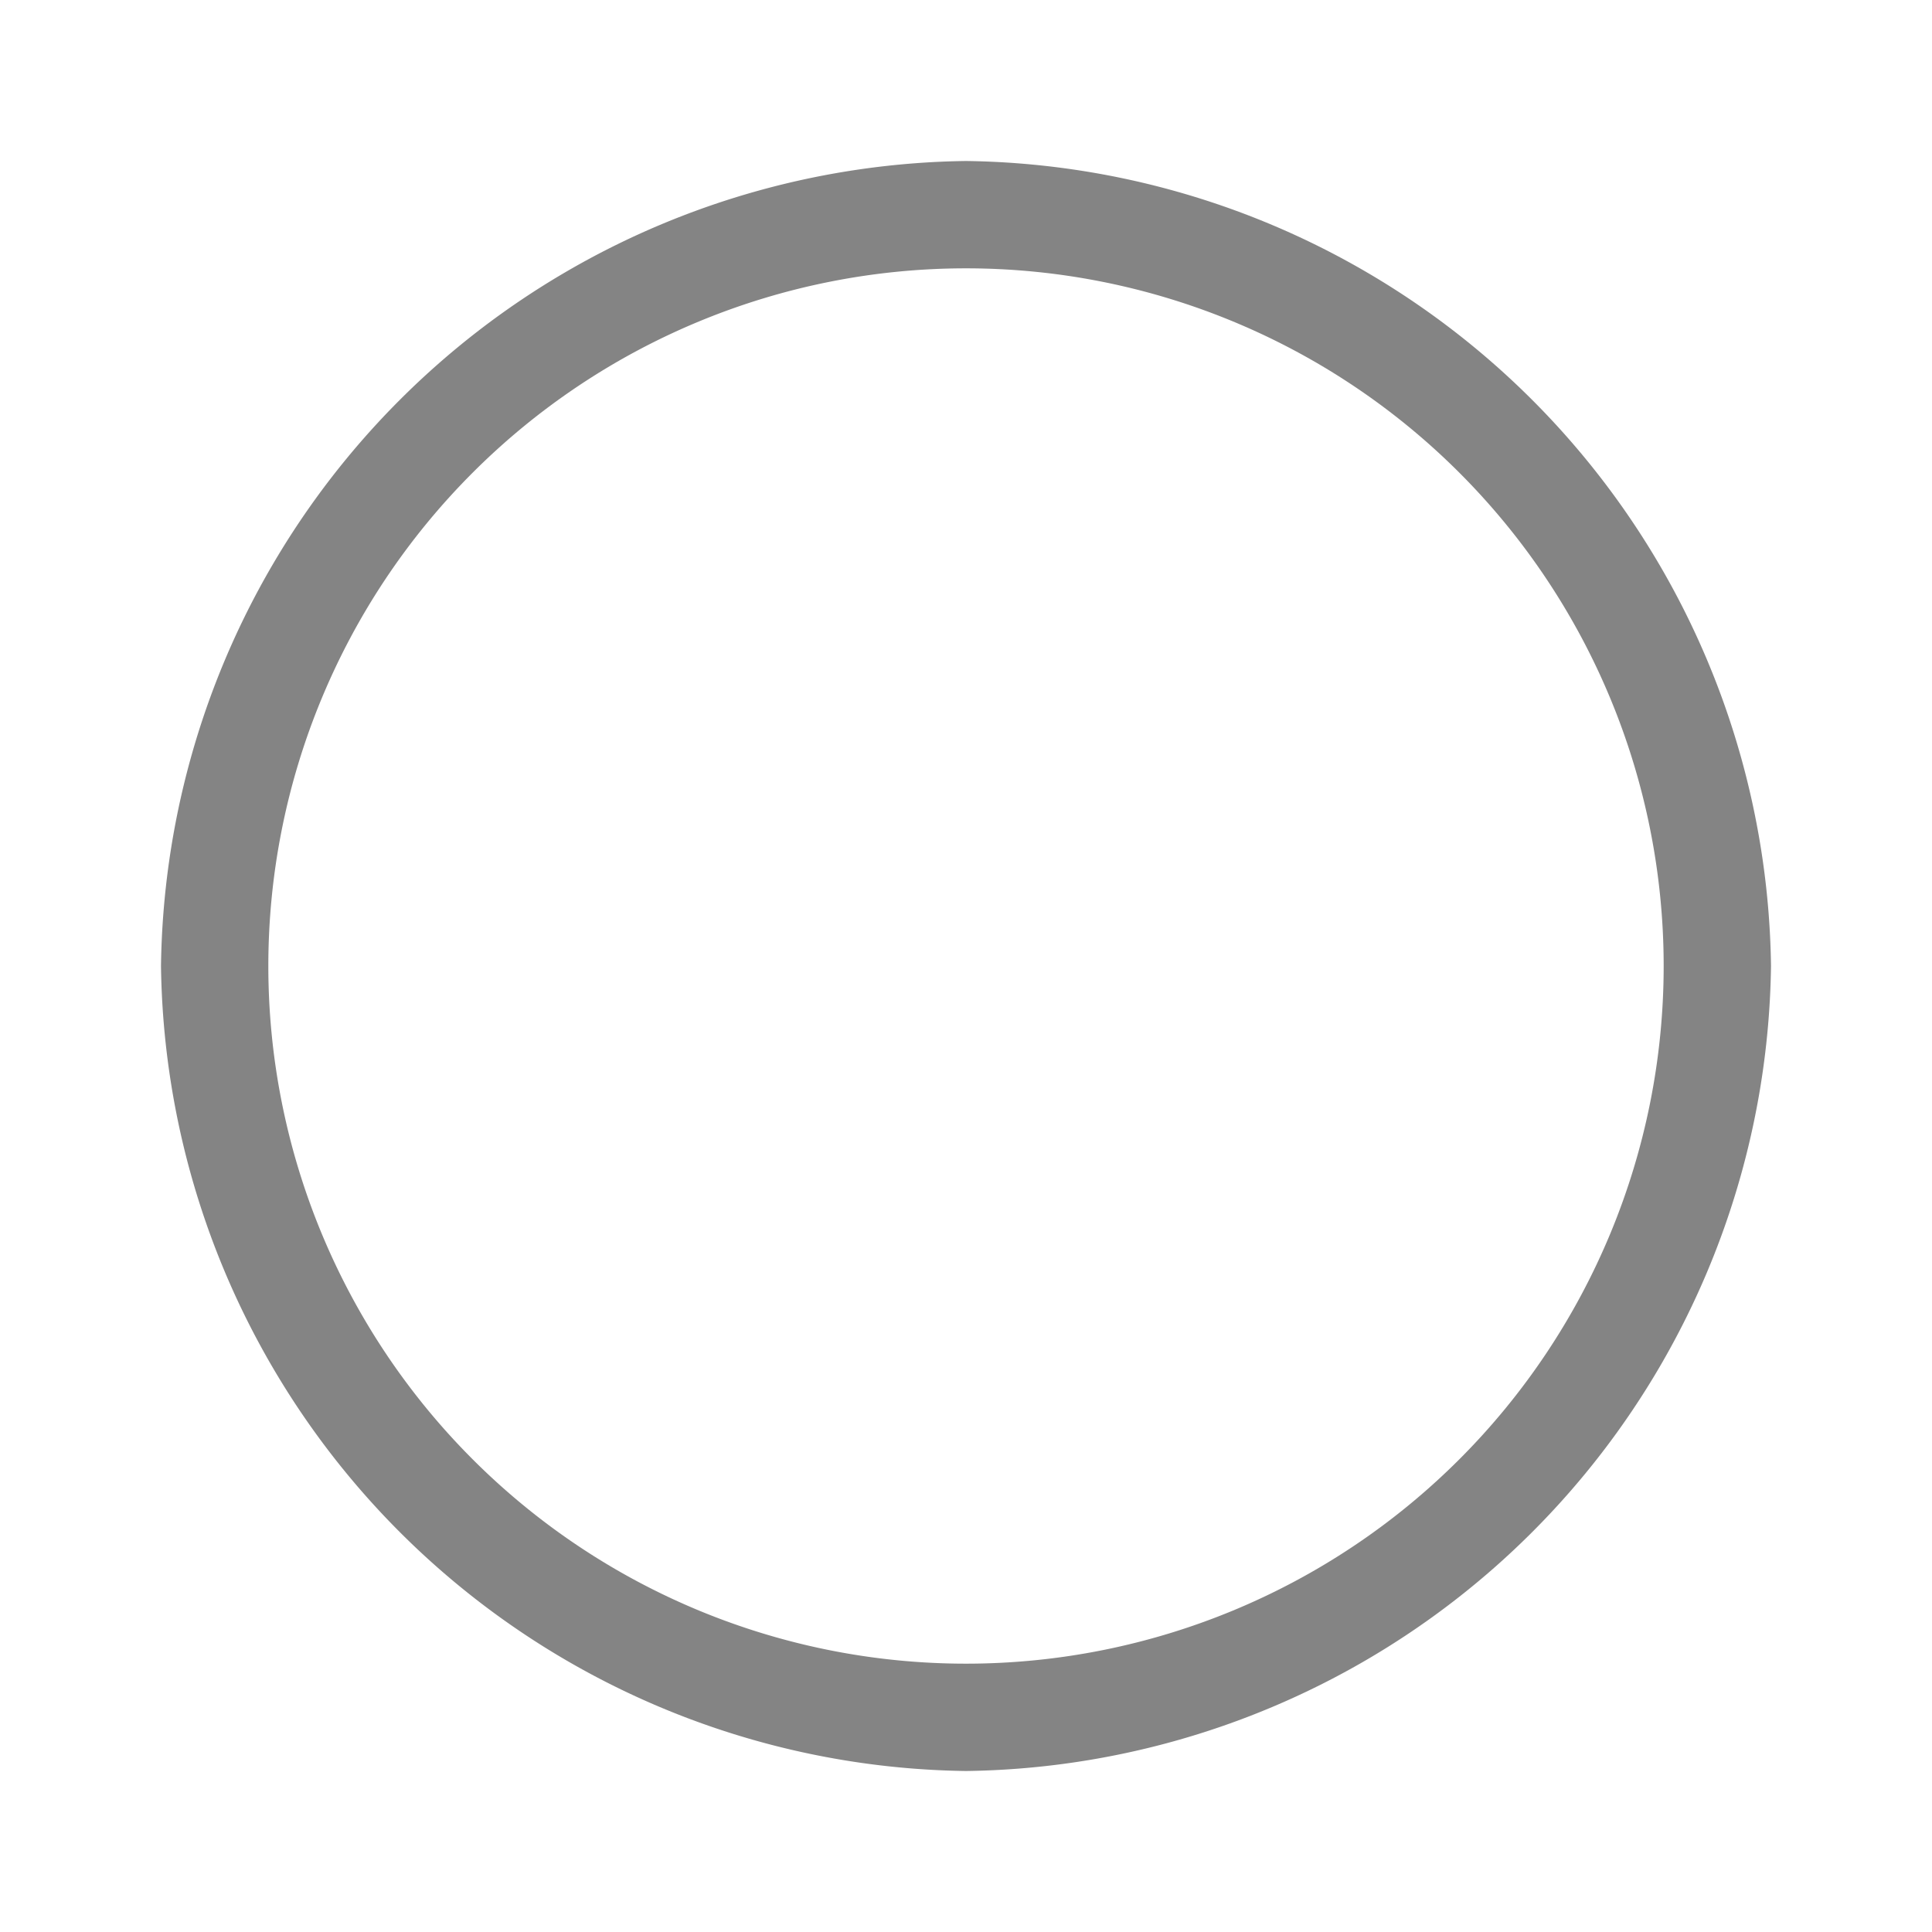<svg data-name="Layer 1" xmlns="http://www.w3.org/2000/svg" width="18" height="18"><path d="M0 0h18v18H0Z" style="fill:none"/><path d="M9 1.5A7.6 7.6 0 0 0 1.5 9 7.6 7.6 0 0 0 9 16.5 7.6 7.6 0 0 0 16.5 9 7.6 7.6 0 0 0 9 1.5Zm0 14A6.5 6.5 0 1 1 15.5 9 6.5 6.5 0 0 1 9 15.5Z" style="fill:#848484"/></svg>